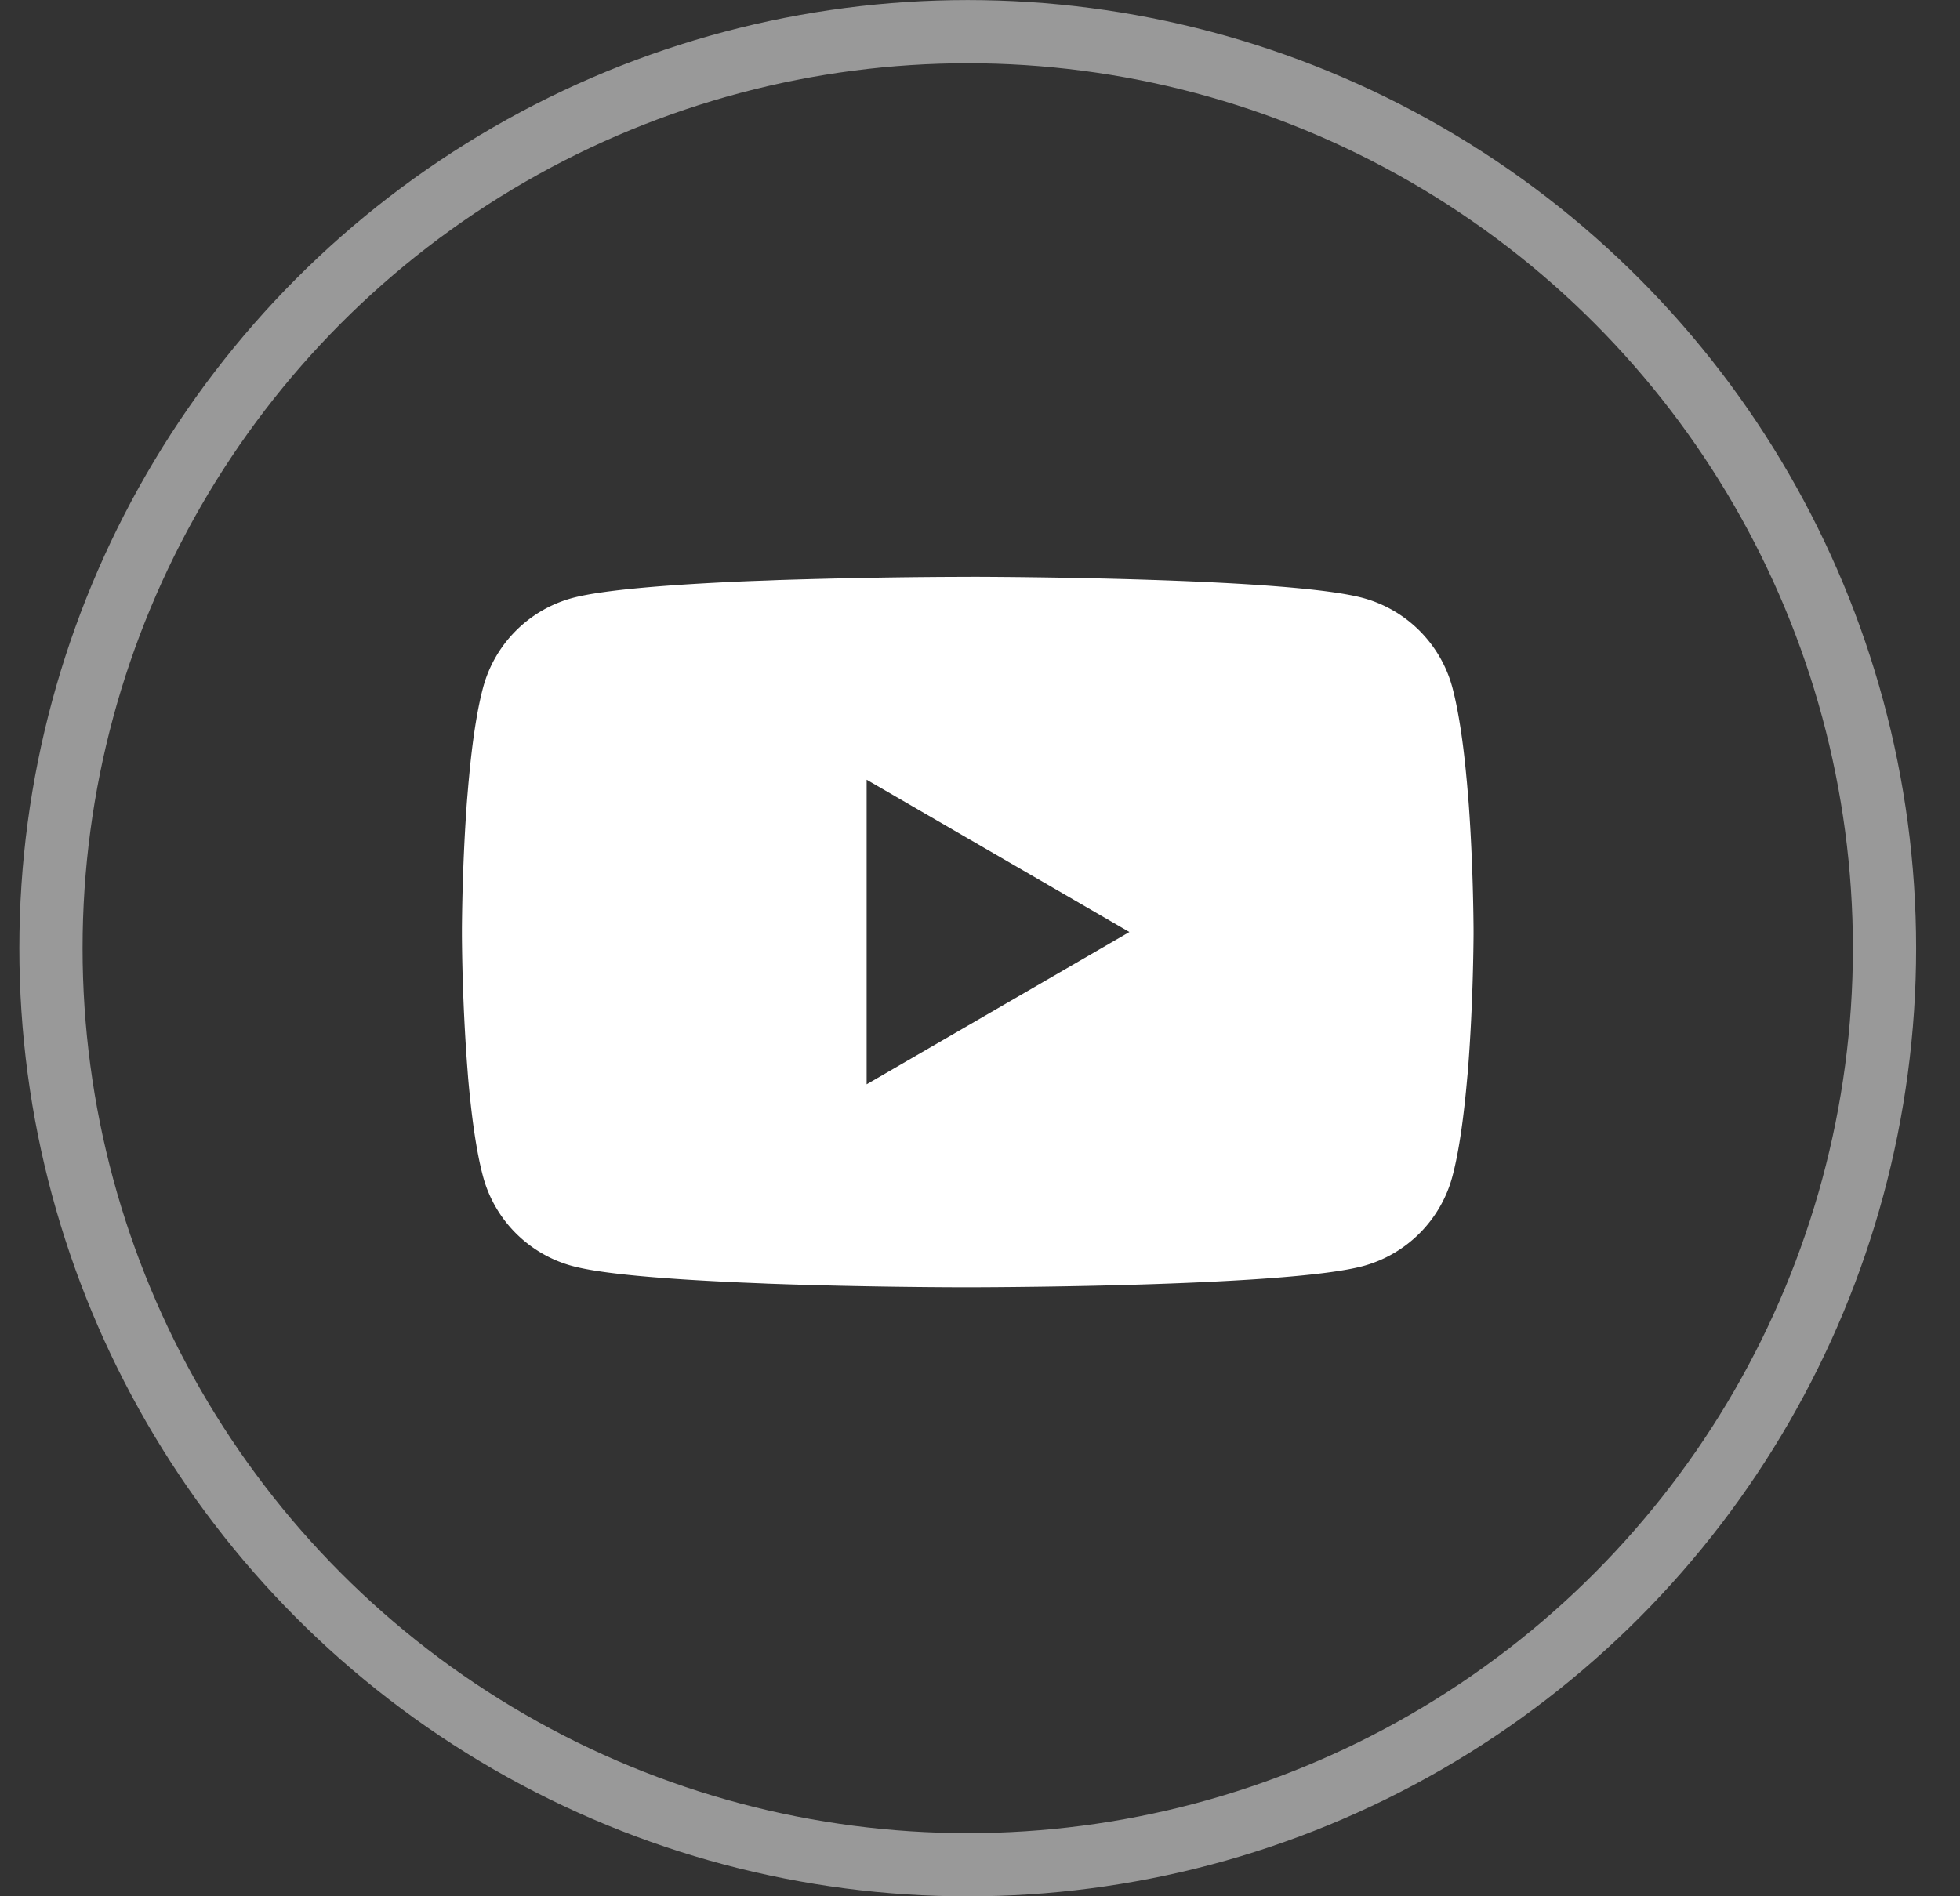 <svg width="31" height="30" fill="none" xmlns="http://www.w3.org/2000/svg"><rect width="100%" height="100%" fill="#333333" stroke="none"/><g clip-path="url(#clip0_195_5100)"><path d="M15.357 9.125h.09c.821.003 4.986.033 6.11.335a2.01 2.01 0 011.415 1.42c.1.38.172.883.22 1.402l.01.104.022.26.008.104c.065.914.073 1.77.074 1.957v.075c-.001.194-.01 1.108-.082 2.06l-.008.106-.01.104c-.05.572-.123 1.14-.234 1.558a2.007 2.007 0 01-1.415 1.42c-1.16.312-5.57.334-6.18.335h-.143c-.309 0-1.587-.006-2.927-.052l-.17-.006-.087-.004-.171-.007-.171-.007c-1.11-.05-2.167-.128-2.654-.26a2.008 2.008 0 01-1.415-1.42c-.111-.416-.185-.986-.235-1.558l-.008-.104-.008-.104a31.4 31.4 0 01-.082-2.037v-.123c.002-.215.01-.958.064-1.778l.007-.103.003-.052.008-.104.022-.26.01-.104c.048-.519.119-1.023.22-1.402a2.007 2.007 0 011.415-1.42c.487-.13 1.544-.21 2.654-.26l.17-.007.172-.006.086-.003.171-.007c.952-.03 1.904-.048 2.856-.051h.193v-.001zm-1.65 3.21v4.819l4.156-2.409-4.157-2.41z" fill="#fff"/></g><circle opacity=".5" cx="15.306" cy="15.001" r="14.5" stroke="#fff"/><defs><clipPath id="clip0_195_5100"><path fill="#fff" transform="translate(7.306 7.001)" d="M0 0h17v17H0z"/></clipPath></defs></svg>